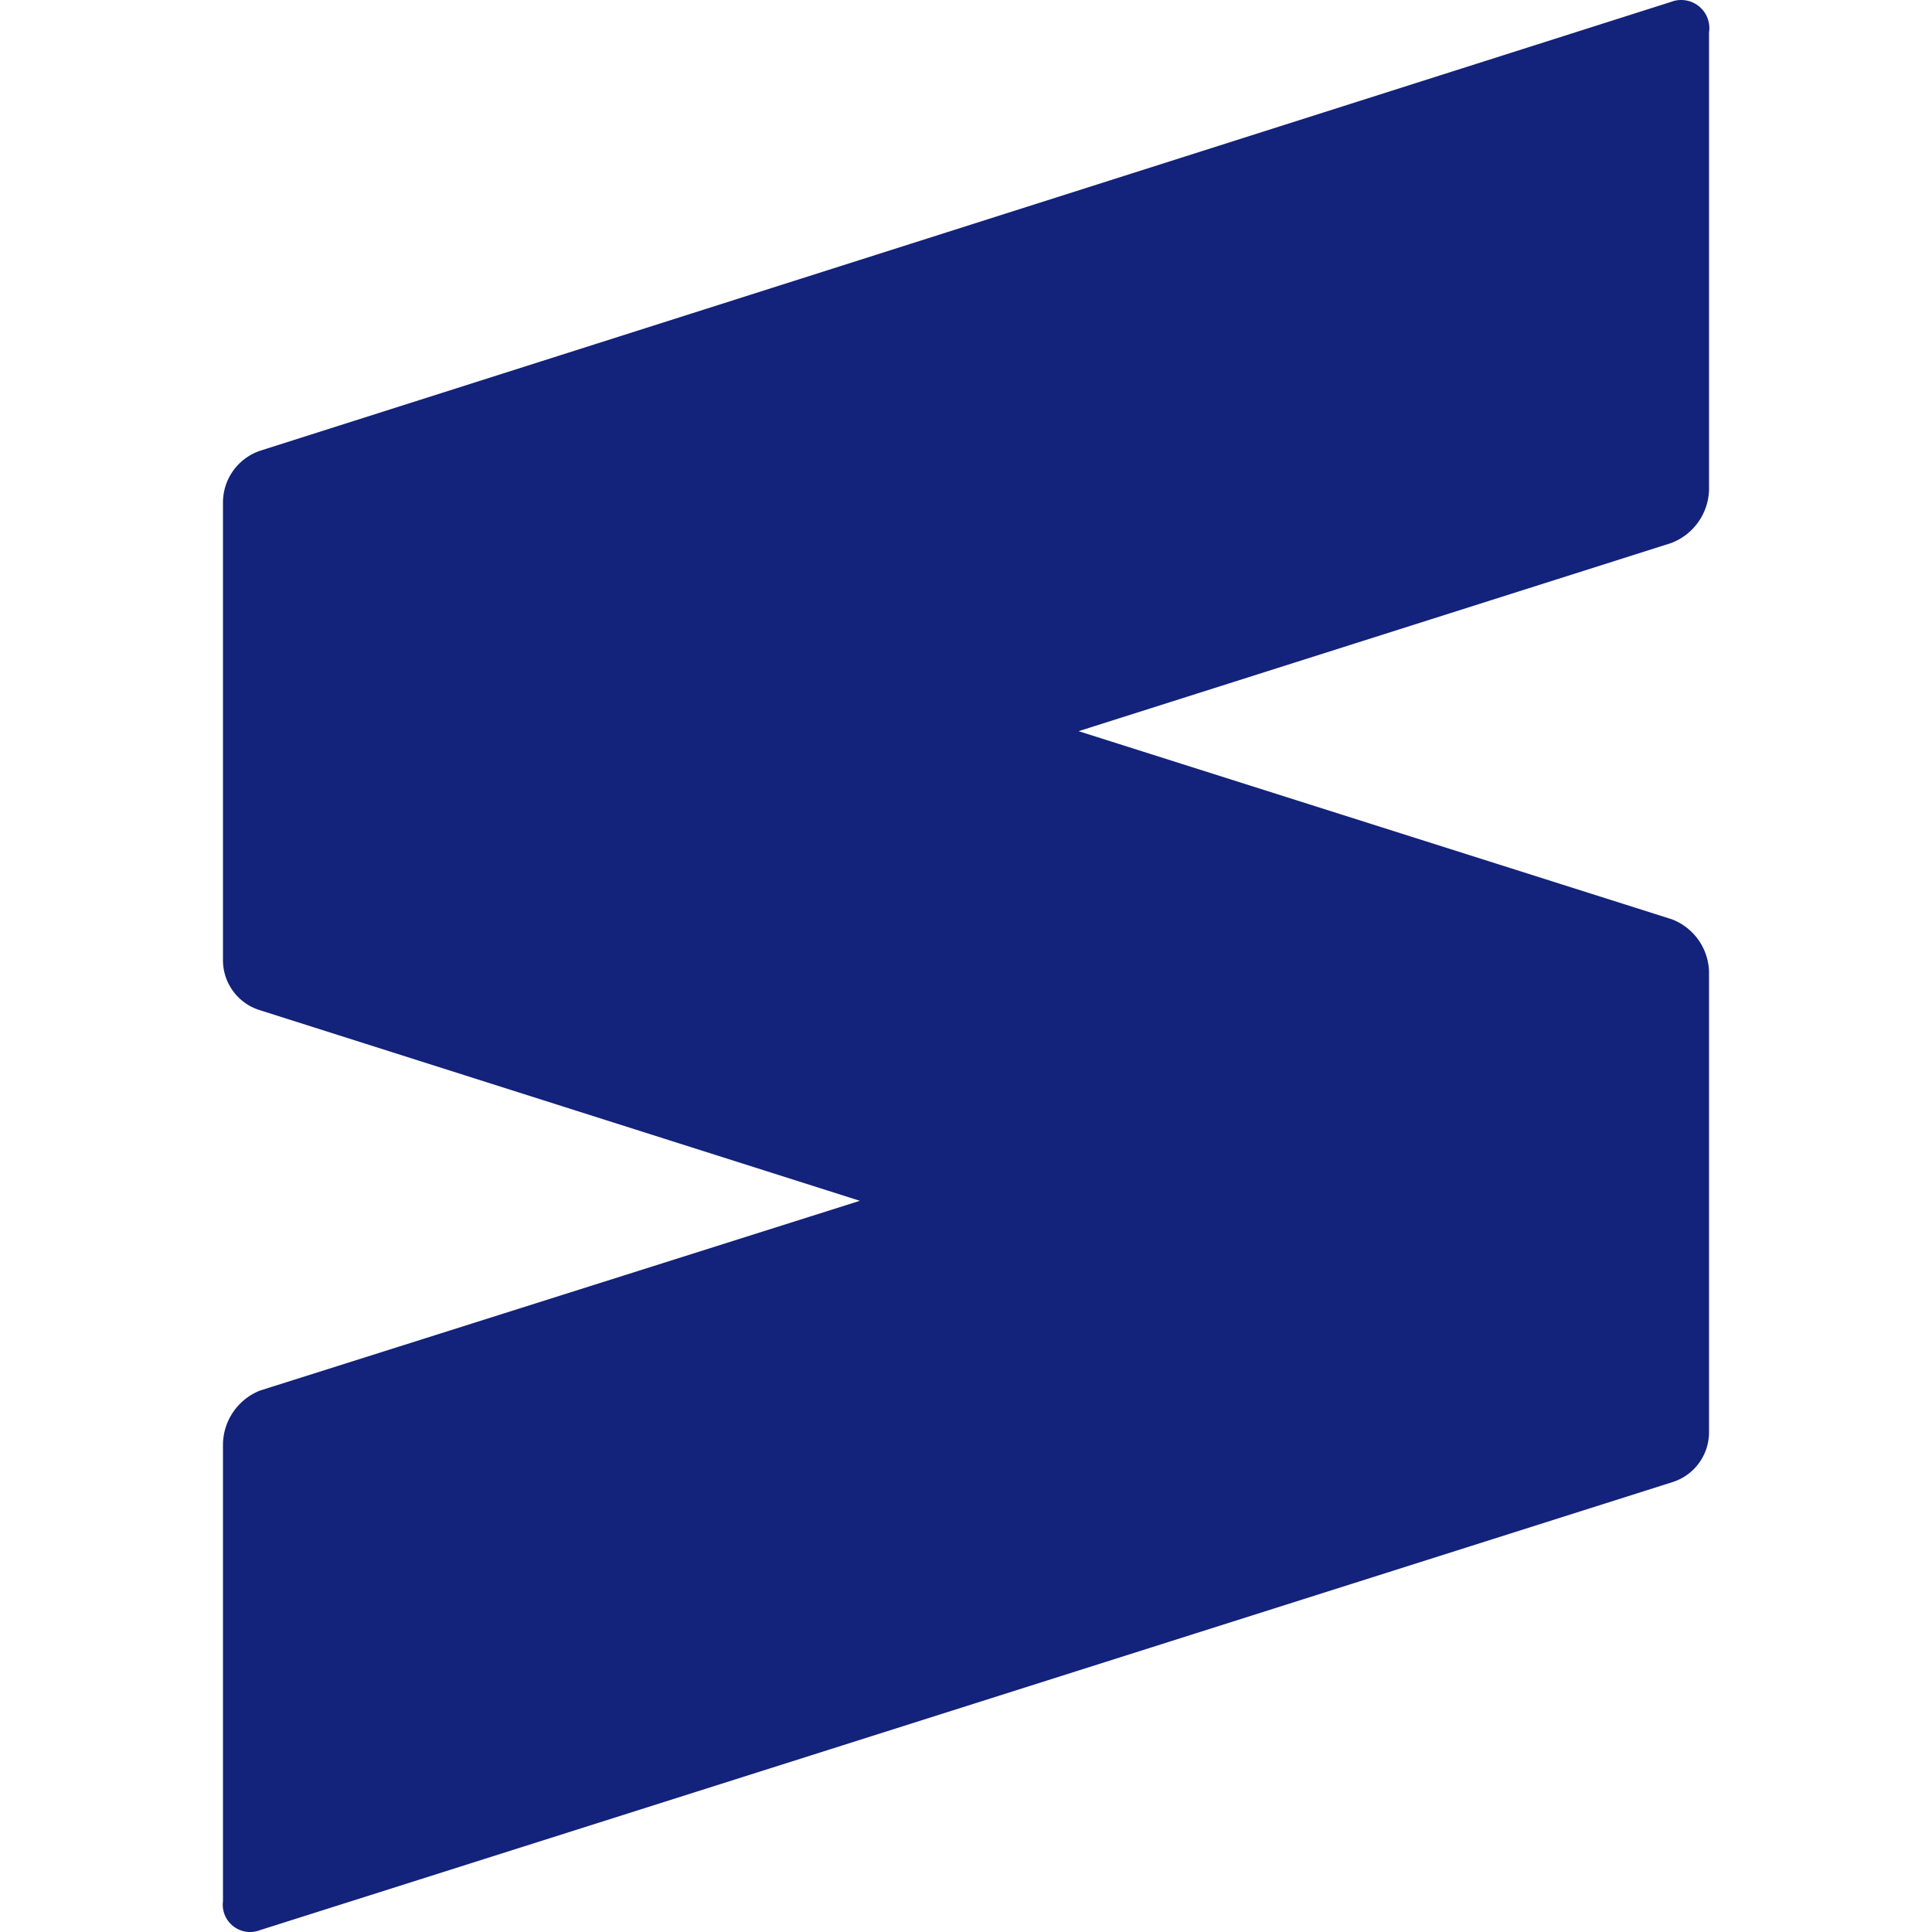 <?xml version="1.0" standalone="no"?><!DOCTYPE svg PUBLIC "-//W3C//DTD SVG 1.1//EN" "http://www.w3.org/Graphics/SVG/1.1/DTD/svg11.dtd"><svg t="1596366375707" class="icon" viewBox="0 0 1024 1024" version="1.1" xmlns="http://www.w3.org/2000/svg" p-id="1652" xmlns:xlink="http://www.w3.org/1999/xlink" width="100" height="100"><defs><style type="text/css"></style></defs><path d="M905.819 514.979a30.687 30.687 0 0 0-19.606-27.704L571.67 387.541l314.118-99.733a31.113 31.113 0 0 0 20.032-28.13V17.164a14.917 14.917 0 0 0-20.032-16.196L138.213 238.794a28.982 28.982 0 0 0-20.032 27.278v242.941a27.704 27.704 0 0 0 19.606 26.425l317.954 101.012-317.954 100.586a31.113 31.113 0 0 0-19.606 28.13v242.514a14.491 14.491 0 0 0 19.606 15.344l748.427-237.4a27.704 27.704 0 0 0 19.606-26.425z" p-id="1653" fill="#13227a"></path></svg>